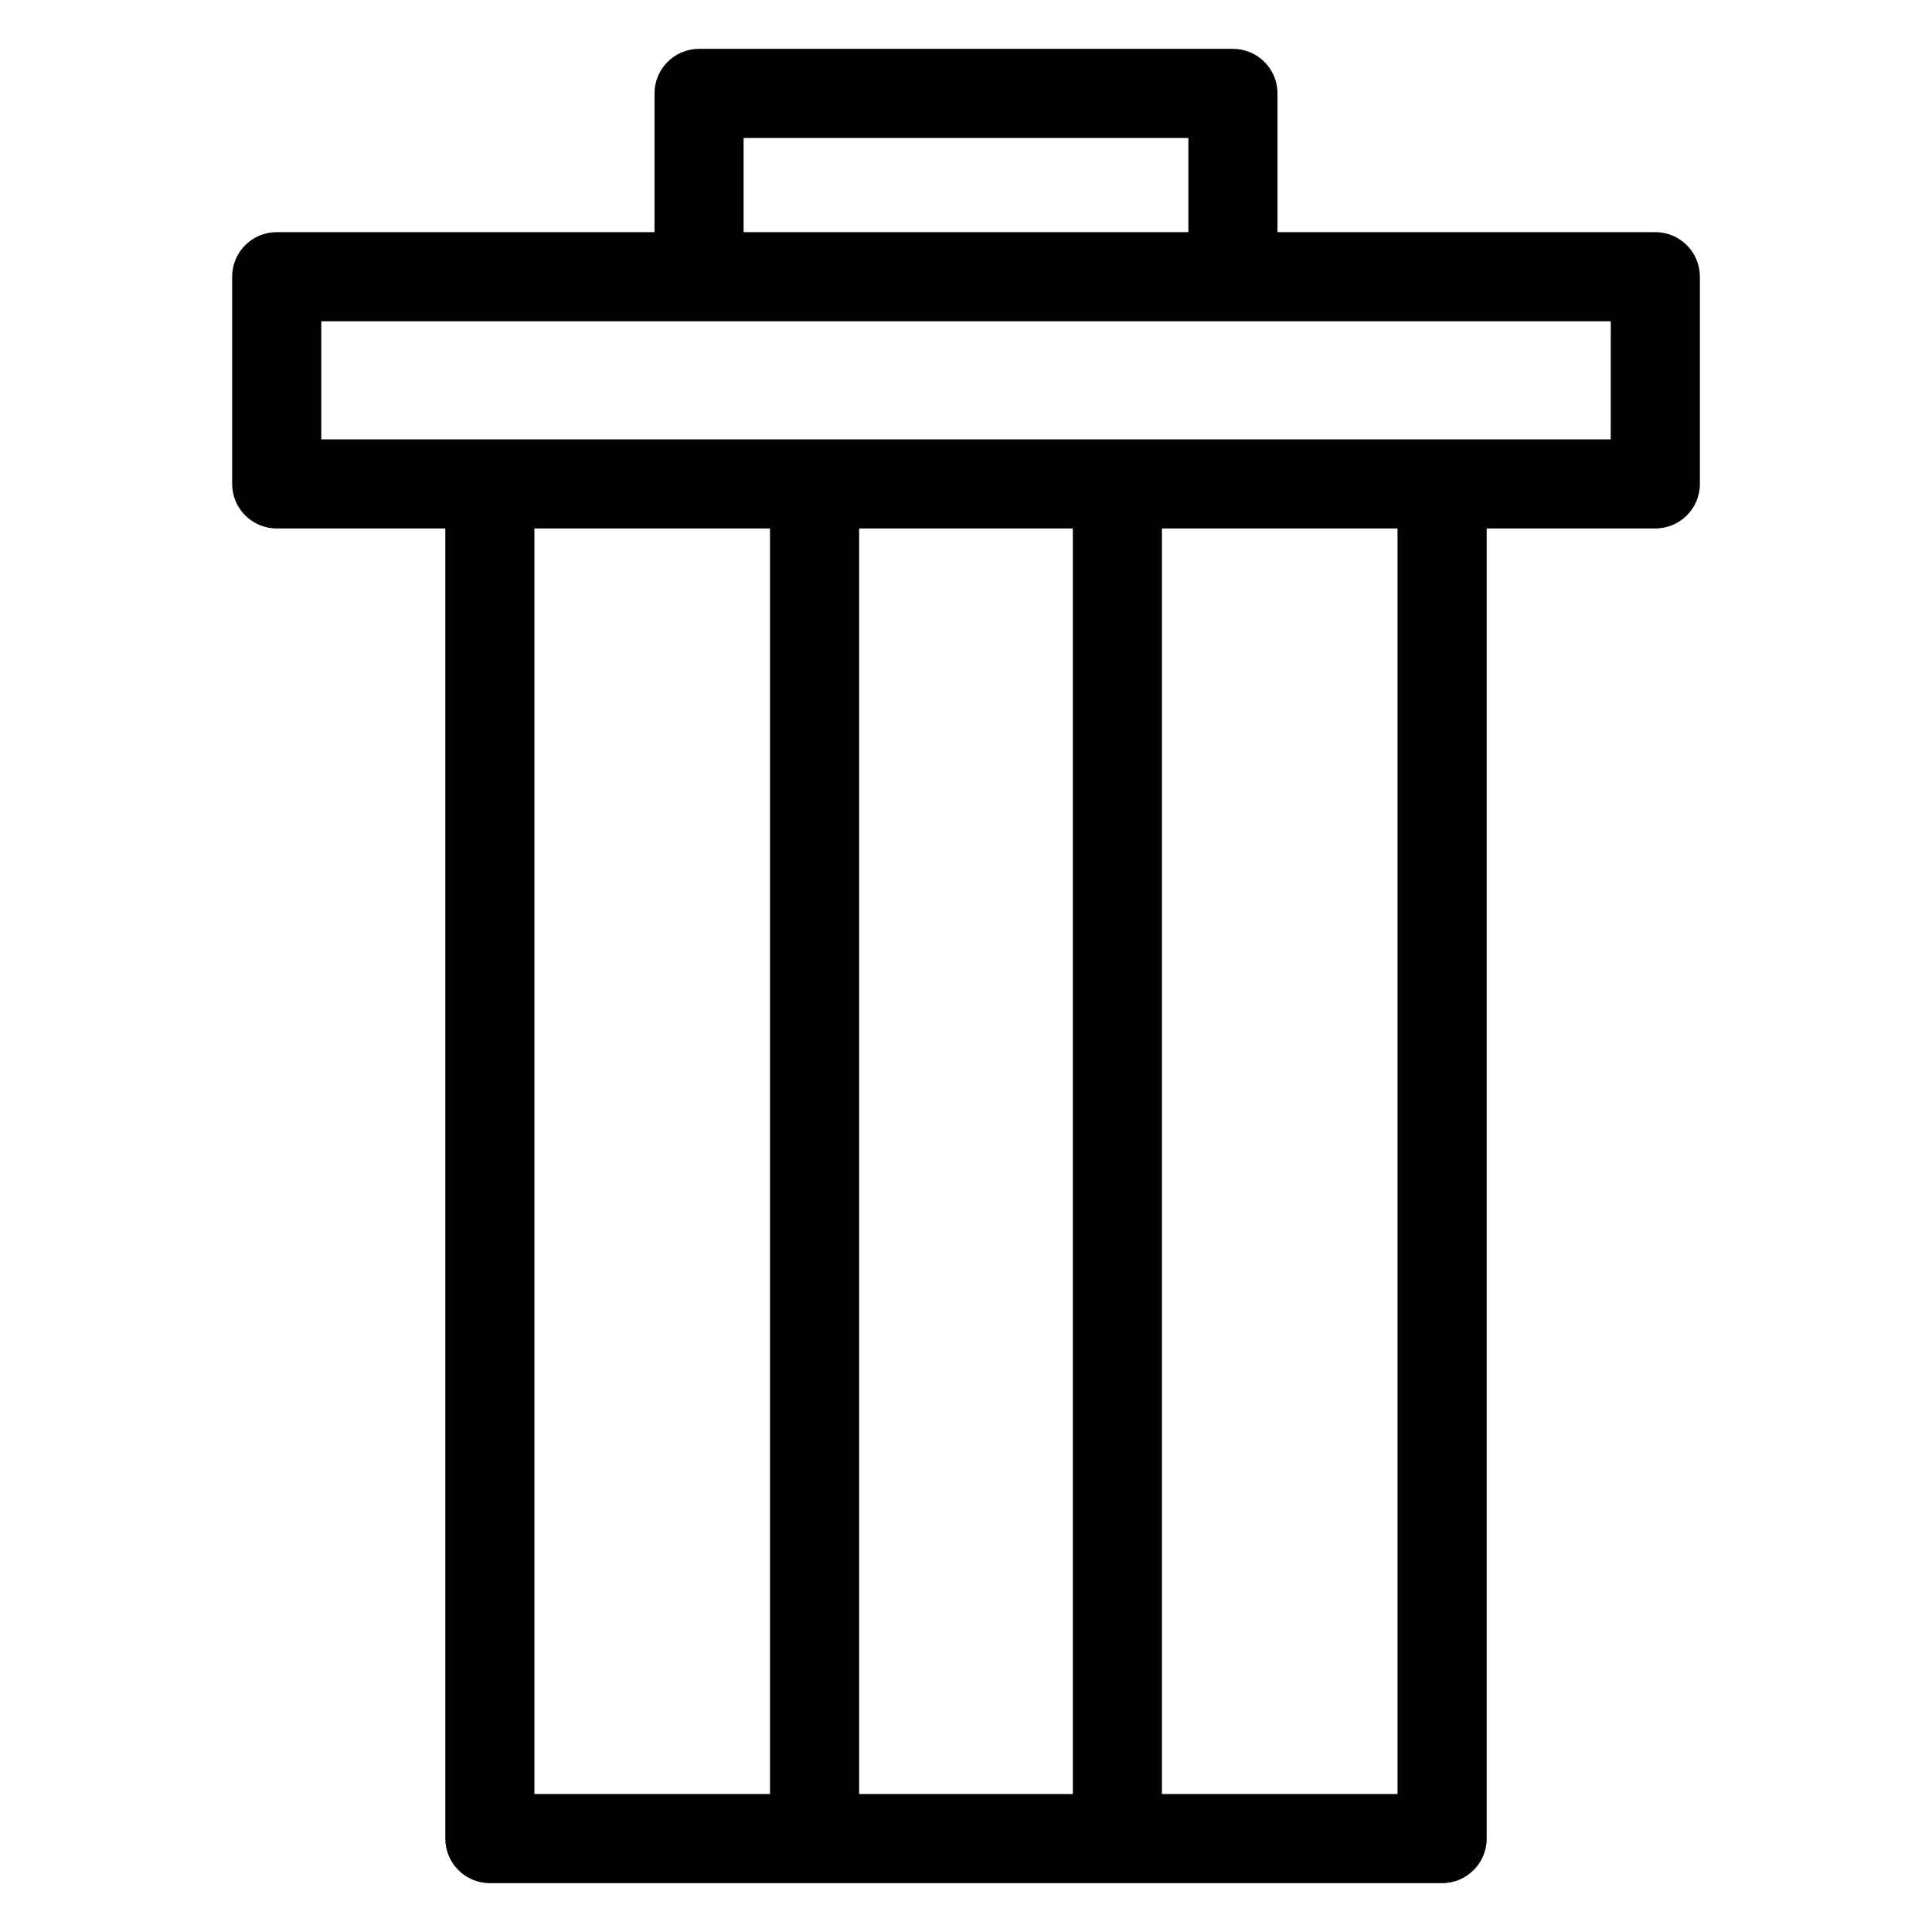 <?xml version="1.0" encoding="UTF-8"?>
<!-- Uploaded to: ICON Repo, www.iconrepo.com, Generator: ICON Repo Mixer Tools -->
<svg fill="#000000" width="800px" height="800px" version="1.1" viewBox="144 144 512 512" xmlns="http://www.w3.org/2000/svg">
 <path d="m582.67 205.52h-100.12v-36.762c0-6.527-5.289-11.809-11.809-11.809h-141.48c-6.527 0-11.809 5.281-11.809 11.809v36.762h-100.12c-6.527 0-11.809 5.281-11.809 11.809v54.906c0 6.527 5.281 11.809 11.809 11.809h44.68v347.2c0 6.519 5.281 11.809 11.809 11.809h252.36c6.519 0 11.809-5.289 11.809-11.809v-347.2h44.691c6.519 0 11.809-5.281 11.809-11.809l-0.004-54.906c-0.008-6.527-5.297-11.809-11.816-11.809zm-241.61-24.953h117.87v24.953h-117.87zm-55.438 103.48h62.441v335.39h-62.441zm86.059 335.39v-335.39h56.633v335.39zm142.68 0h-62.441v-335.39h62.441zm56.496-359h-341.72v-31.293h341.73z"/>
</svg>